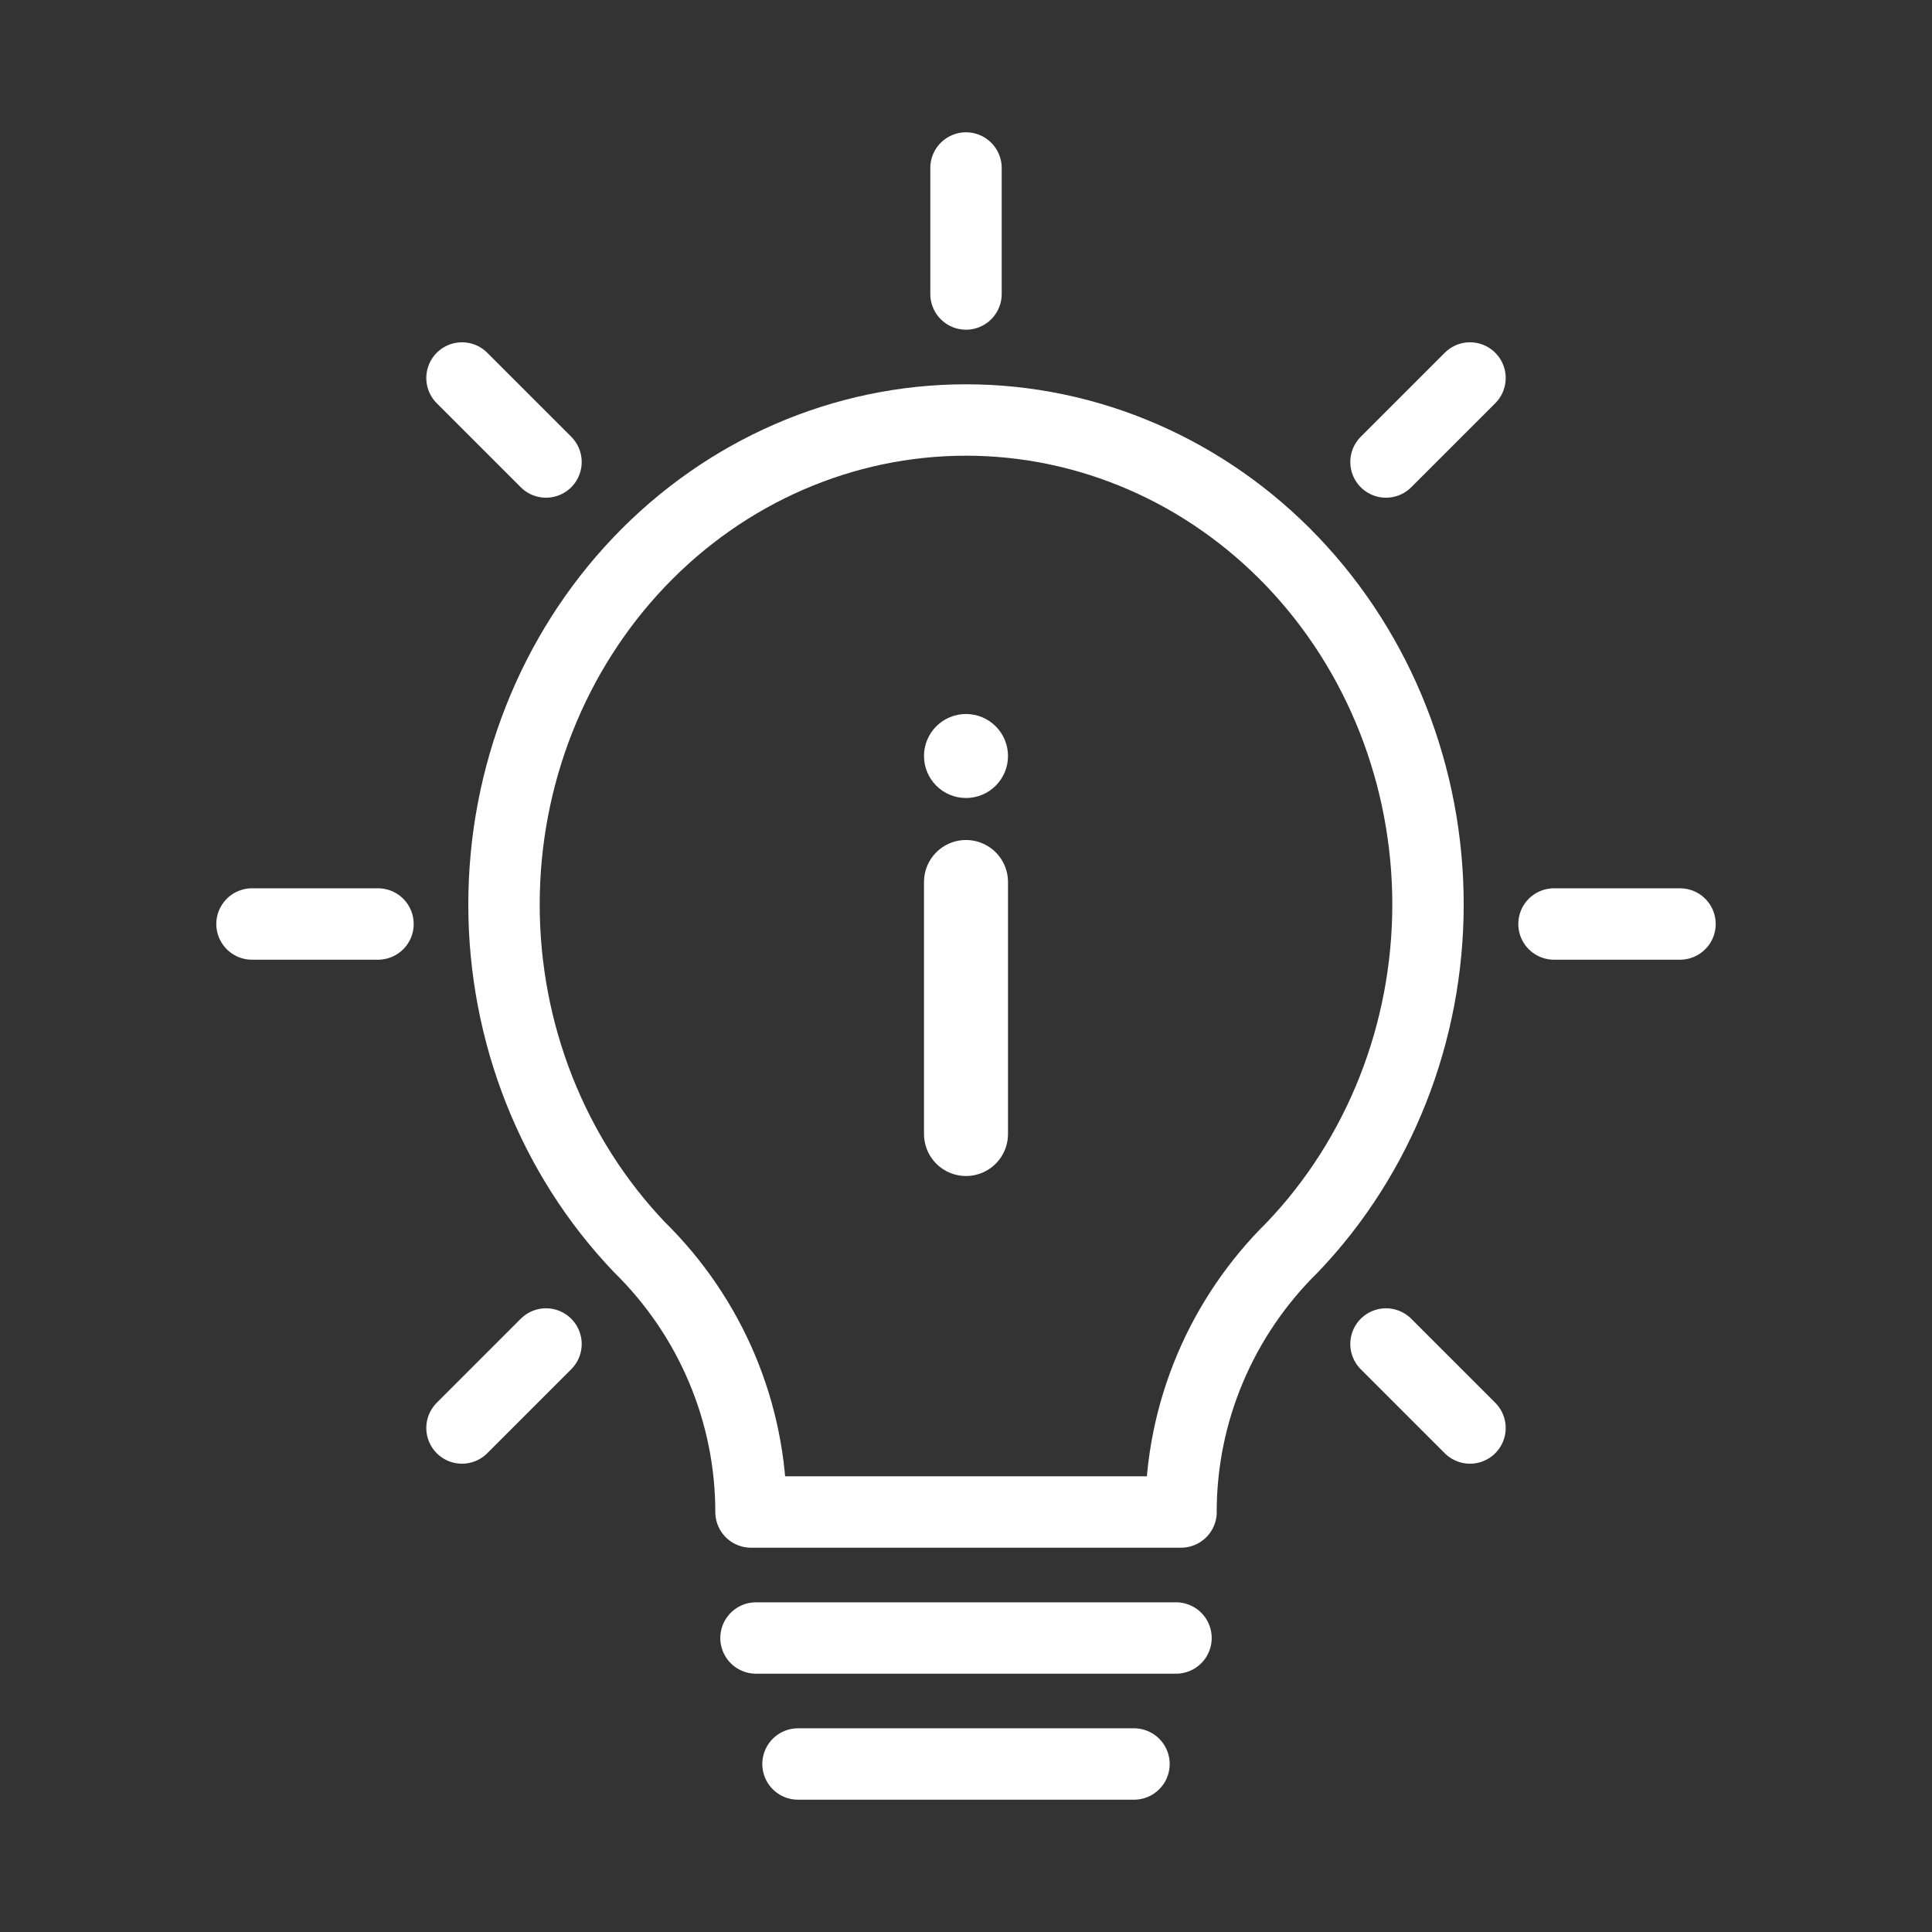 <svg width="46" height="46" viewBox="0 0 46 46" fill="none" xmlns="http://www.w3.org/2000/svg">
<rect x="0" y="0" width="46" height="46" fill="#333333" stroke="none"/>
<path fill-rule="evenodd" clip-rule="evenodd" d="M28.119 36C28.119 33.633 29.075 31.364 30.778 29.691C32.84 27.528 34 24.595 34 21.535C34 18.475 32.841 15.541 30.778 13.378C28.715 11.215 25.918 10 23 10C20.082 10 17.285 11.215 15.222 13.378C13.16 15.541 12 18.475 12 21.535C12 24.595 13.159 27.528 15.222 29.691C16.925 31.364 17.881 33.633 17.881 36H28.12H28.119Z" stroke="white" stroke-width="1.7" stroke-linecap="round" stroke-linejoin="round"/>
<path d="M18 39H28" stroke="white" stroke-width="1.7" stroke-linecap="round" stroke-linejoin="round"/>
<path d="M23 7V4" stroke="white" stroke-width="1.7" stroke-linecap="round" stroke-linejoin="round"/>
<path d="M13 11L11 9" stroke="white" stroke-width="1.7" stroke-linecap="round" stroke-linejoin="round"/>
<path d="M37 22H40" stroke="white" stroke-width="1.7" stroke-linecap="round" stroke-linejoin="round"/>
<path d="M9 22H6" stroke="white" stroke-width="1.7" stroke-linecap="round" stroke-linejoin="round"/>
<path d="M33 11L35 9" stroke="white" stroke-width="1.7" stroke-linecap="round" stroke-linejoin="round"/>
<path d="M33 32L35 34" stroke="white" stroke-width="1.7" stroke-linecap="round" stroke-linejoin="round"/>
<path d="M13 32L11 34" stroke="white" stroke-width="1.7" stroke-linecap="round" stroke-linejoin="round"/>
<path d="M19 42H27" stroke="white" stroke-width="1.7" stroke-linecap="round" stroke-linejoin="round"/>
<circle cx="23" cy="18" r="1" fill="white"/>
<path d="M23 21V27" stroke="white" stroke-width="2" stroke-linecap="round"/>
</svg>
